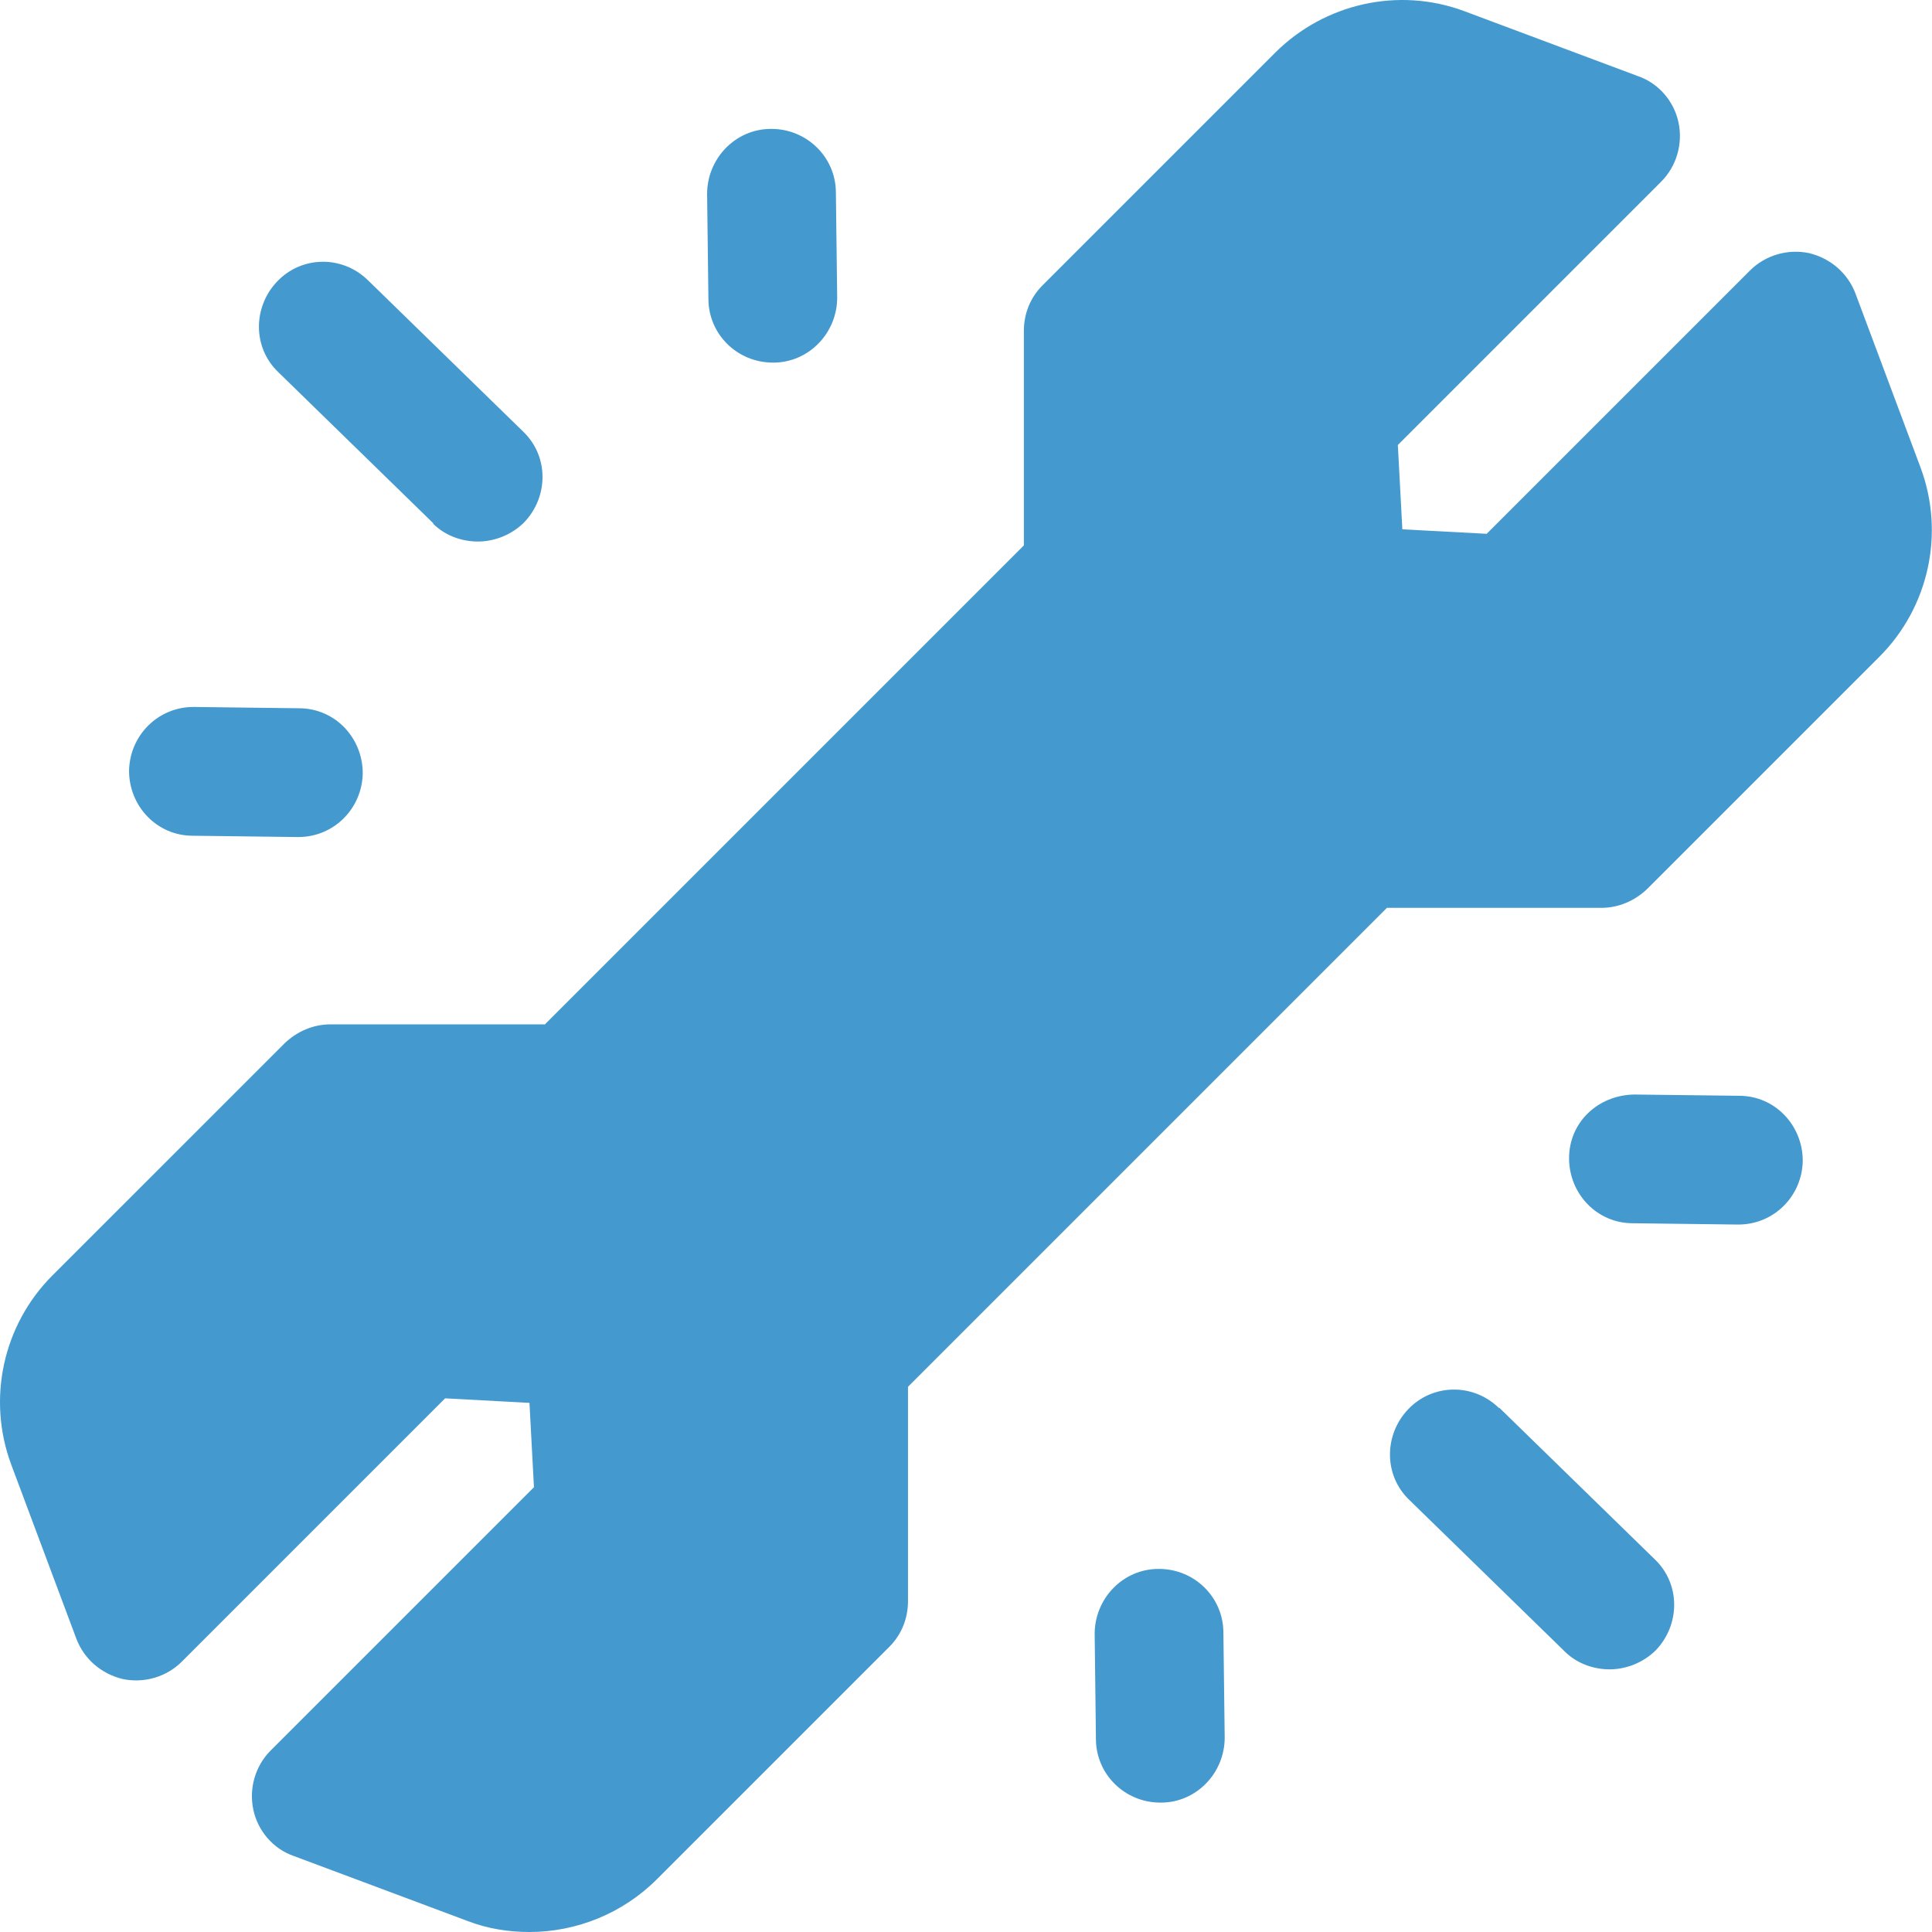 <svg width="40" height="40" viewBox="0 0 40 40" fill="none" xmlns="http://www.w3.org/2000/svg">
<g id="Vector">
<path d="M39.763 9.68L38.417 6.081C38.257 5.655 37.897 5.348 37.457 5.241C37.018 5.148 36.551 5.281 36.231 5.601L30.78 11.052L29.034 10.959L28.941 9.213L34.392 3.762C34.712 3.442 34.845 2.976 34.752 2.536C34.659 2.096 34.339 1.723 33.912 1.576L30.314 0.23C28.954 -0.276 27.422 0.07 26.395 1.097L21.584 5.908C21.331 6.161 21.198 6.494 21.198 6.854V11.292L11.282 21.208H6.844C6.484 21.208 6.151 21.355 5.898 21.595L1.086 26.406C0.06 27.432 -0.273 28.965 0.233 30.324L1.579 33.923C1.739 34.349 2.099 34.656 2.539 34.762C2.979 34.855 3.445 34.722 3.765 34.402L9.216 28.951L10.962 29.045L11.055 30.791L5.604 36.242C5.284 36.562 5.151 37.028 5.245 37.468C5.338 37.908 5.658 38.281 6.084 38.427L9.683 39.773C10.096 39.933 10.536 40 10.962 40C11.935 40 12.895 39.614 13.601 38.907L18.412 34.096C18.665 33.843 18.799 33.509 18.799 33.15V28.712L28.715 18.796H33.153C33.513 18.796 33.846 18.649 34.099 18.409L38.91 13.598C39.936 12.572 40.27 11.039 39.763 9.68Z" fill="#4499CF"/>
<path d="M31.034 29.151C30.5 28.631 29.661 28.645 29.154 29.178C28.648 29.711 28.648 30.551 29.181 31.057L32.393 34.189C32.646 34.442 32.993 34.562 33.326 34.562C33.659 34.562 34.019 34.429 34.285 34.163C34.792 33.629 34.792 32.79 34.259 32.283L31.047 29.151H31.034Z" fill="#4499CF"/>
<path d="M23.997 32.483H23.983C23.25 32.483 22.664 33.096 22.664 33.829L22.69 36.002C22.69 36.735 23.29 37.321 24.023 37.321H24.037C24.77 37.321 25.356 36.708 25.356 35.975L25.329 33.803C25.329 33.07 24.73 32.483 23.997 32.483Z" fill="#4499CF"/>
<path d="M36.005 22.687L33.832 22.661C33.086 22.674 32.486 23.234 32.486 23.98C32.486 24.713 33.059 25.326 33.806 25.326L35.978 25.353H35.991C36.724 25.353 37.311 24.767 37.324 24.034C37.324 23.3 36.751 22.687 36.005 22.687Z" fill="#4499CF"/>
<path d="M8.963 10.839C9.216 11.092 9.563 11.212 9.896 11.212C10.229 11.212 10.589 11.079 10.855 10.812C11.362 10.279 11.362 9.44 10.829 8.933L7.617 5.801C7.084 5.281 6.244 5.295 5.738 5.828C5.231 6.361 5.231 7.201 5.764 7.707L8.976 10.839H8.963Z" fill="#4499CF"/>
<path d="M16 7.507H16.013C16.746 7.507 17.333 6.894 17.333 6.161L17.306 3.989C17.306 3.256 16.706 2.669 15.973 2.669H15.96C15.227 2.669 14.64 3.282 14.64 4.015L14.667 6.188C14.667 6.921 15.267 7.507 16 7.507Z" fill="#4499CF"/>
<path d="M3.992 17.303L6.164 17.33H6.177C6.91 17.33 7.497 16.743 7.51 16.01C7.51 15.277 6.937 14.664 6.191 14.664L4.018 14.637H4.005C3.272 14.637 2.686 15.224 2.672 15.957C2.672 16.69 3.245 17.303 3.992 17.303Z" fill="#4499CF"/>
</g>
</svg>
